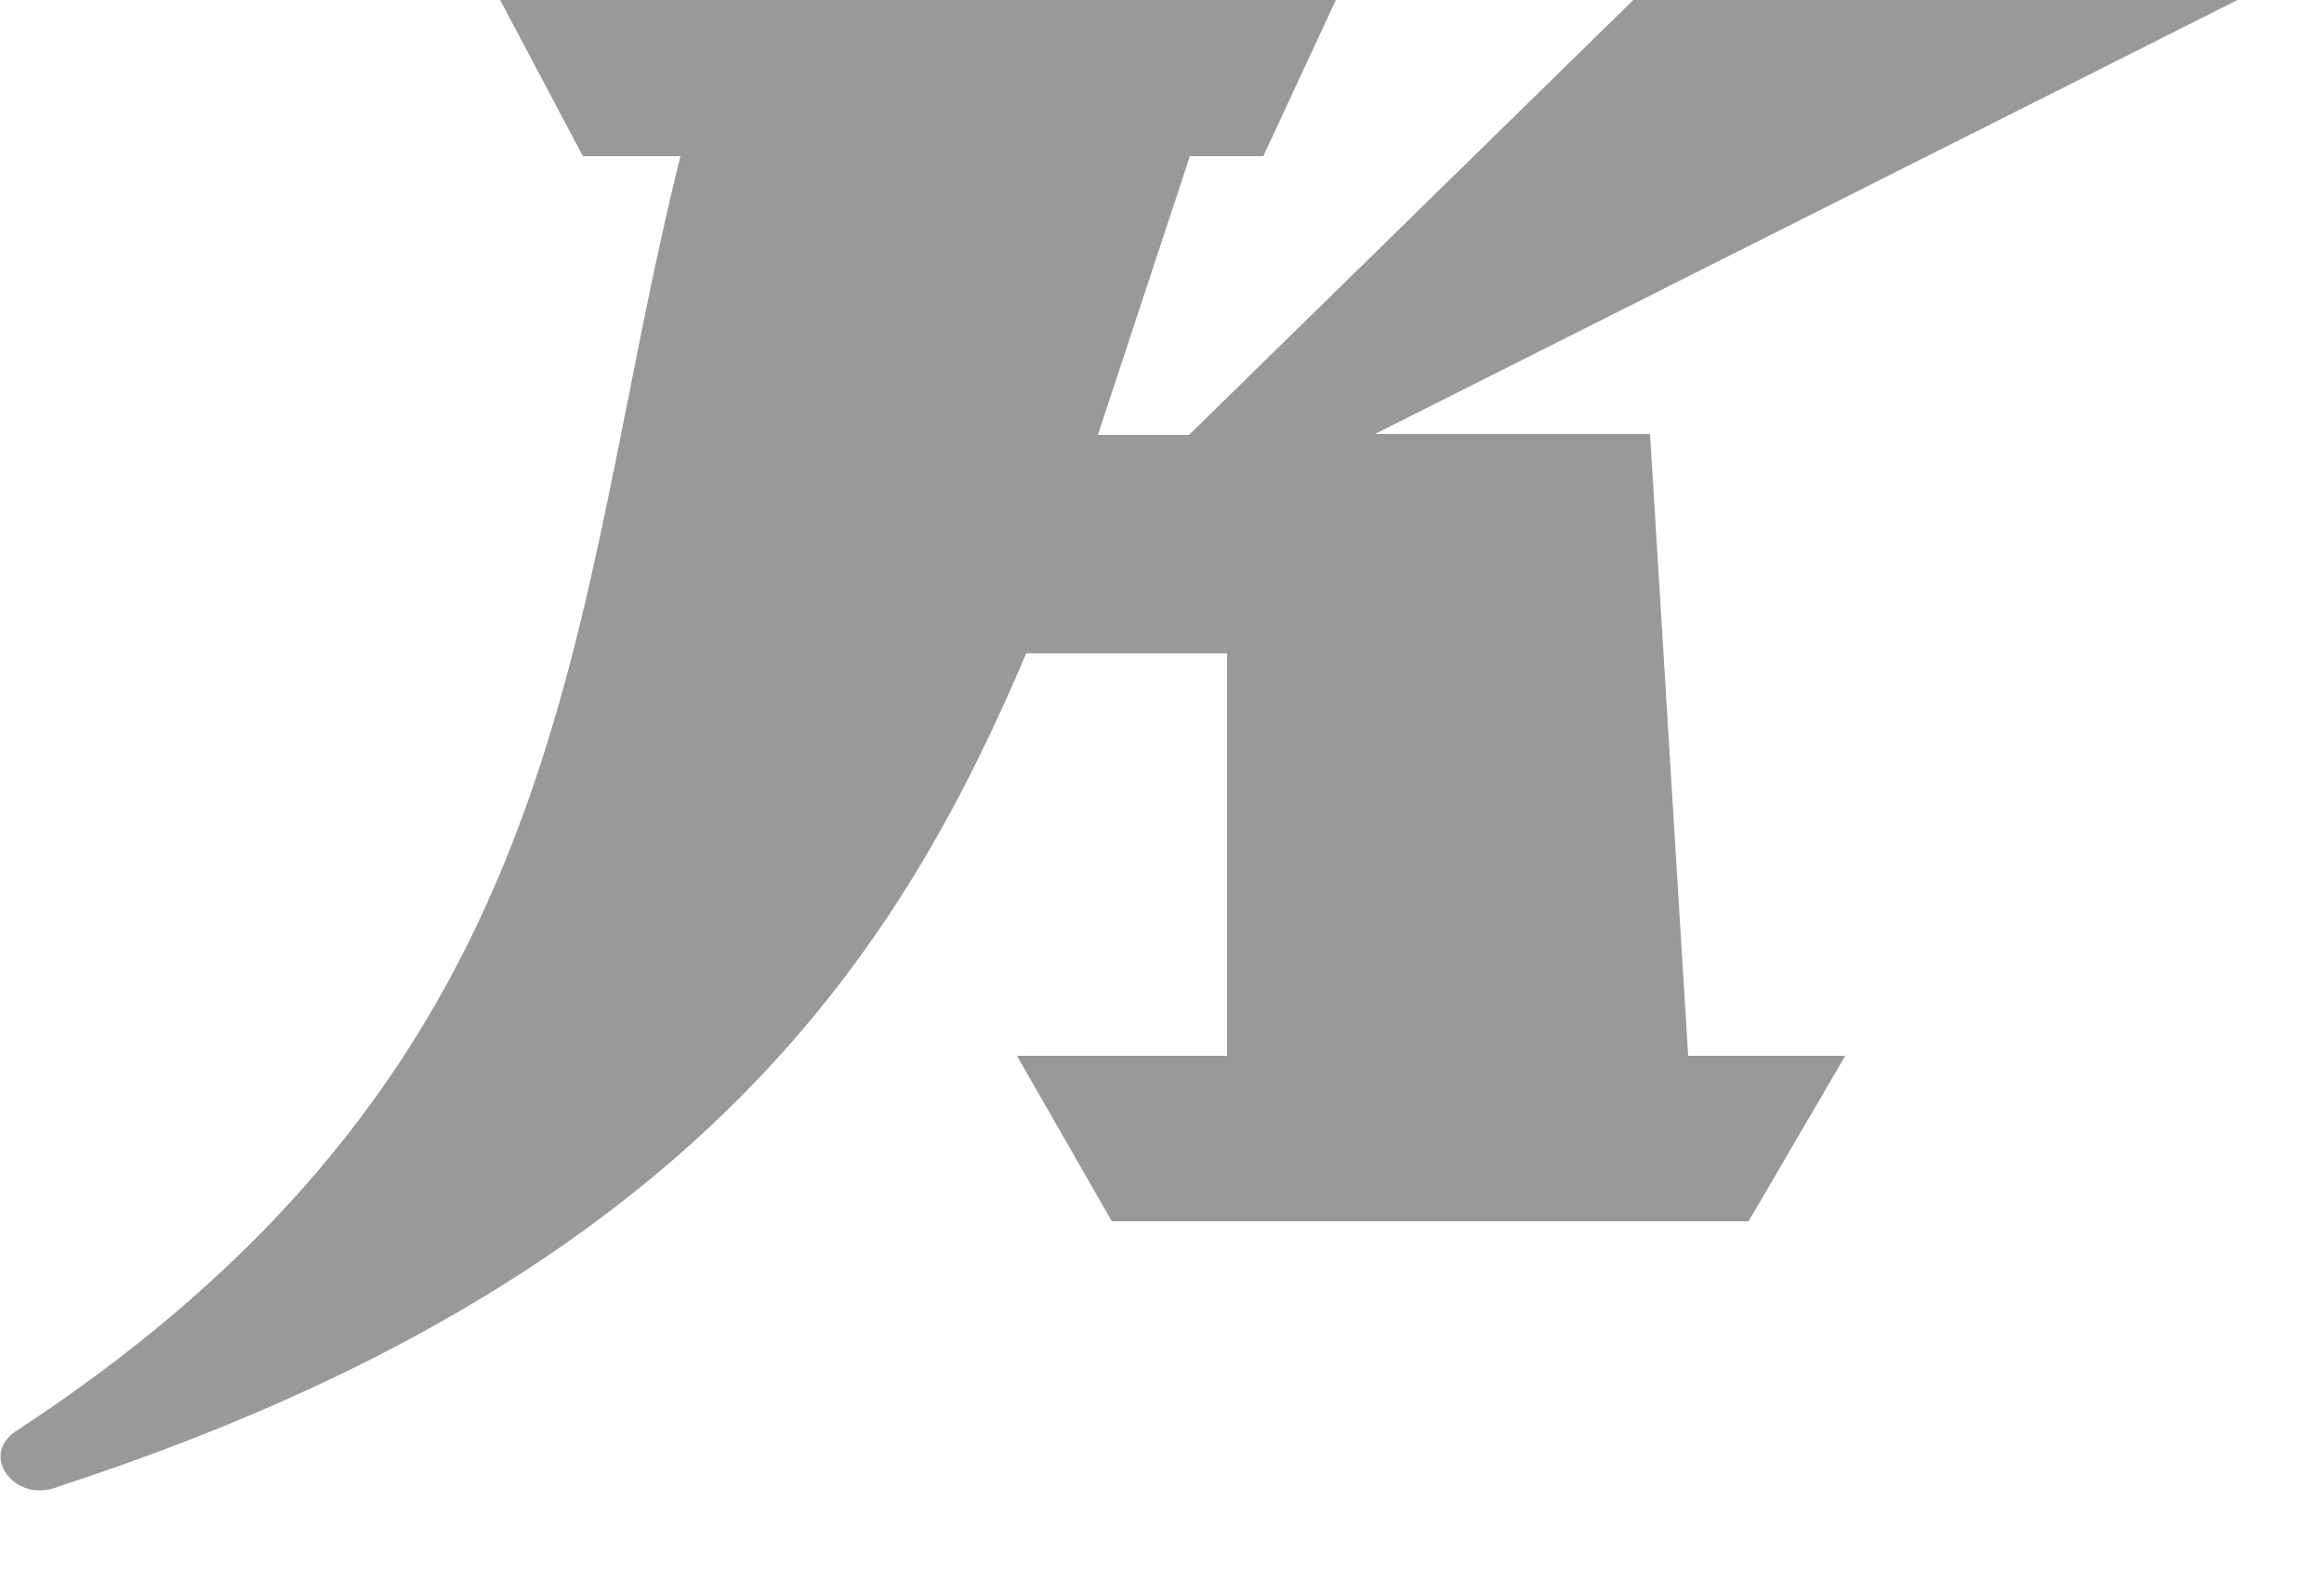 <svg width="25" height="17" viewBox="0 0 25 17" fill="none" xmlns="http://www.w3.org/2000/svg">
<g clip-path="url(#clip0_2312_33749)">
<path d="M6.27 1.68L5.38 0H14.37L13.59 1.68H12.8L11.81 4.68H12.79L17.57 0H24.07L14.79 4.67H17.75L18.16 11.36H19.85L18.81 13.14H11.96L10.94 11.36H13.2V7.03H11.04C9.73 10.1 7.6 13.72 0.64 15.99C0.16 16.2 -0.25 15.64 0.2 15.38C6.3 11.37 6.09 6.61 7.32 1.68H6.27Z" fill="#999999"/>
</g>
<defs>
<clipPath id="clip0_2312_33749">
<rect width="24.07" height="16.05" fill="white"/>
</clipPath>
</defs>
</svg>
